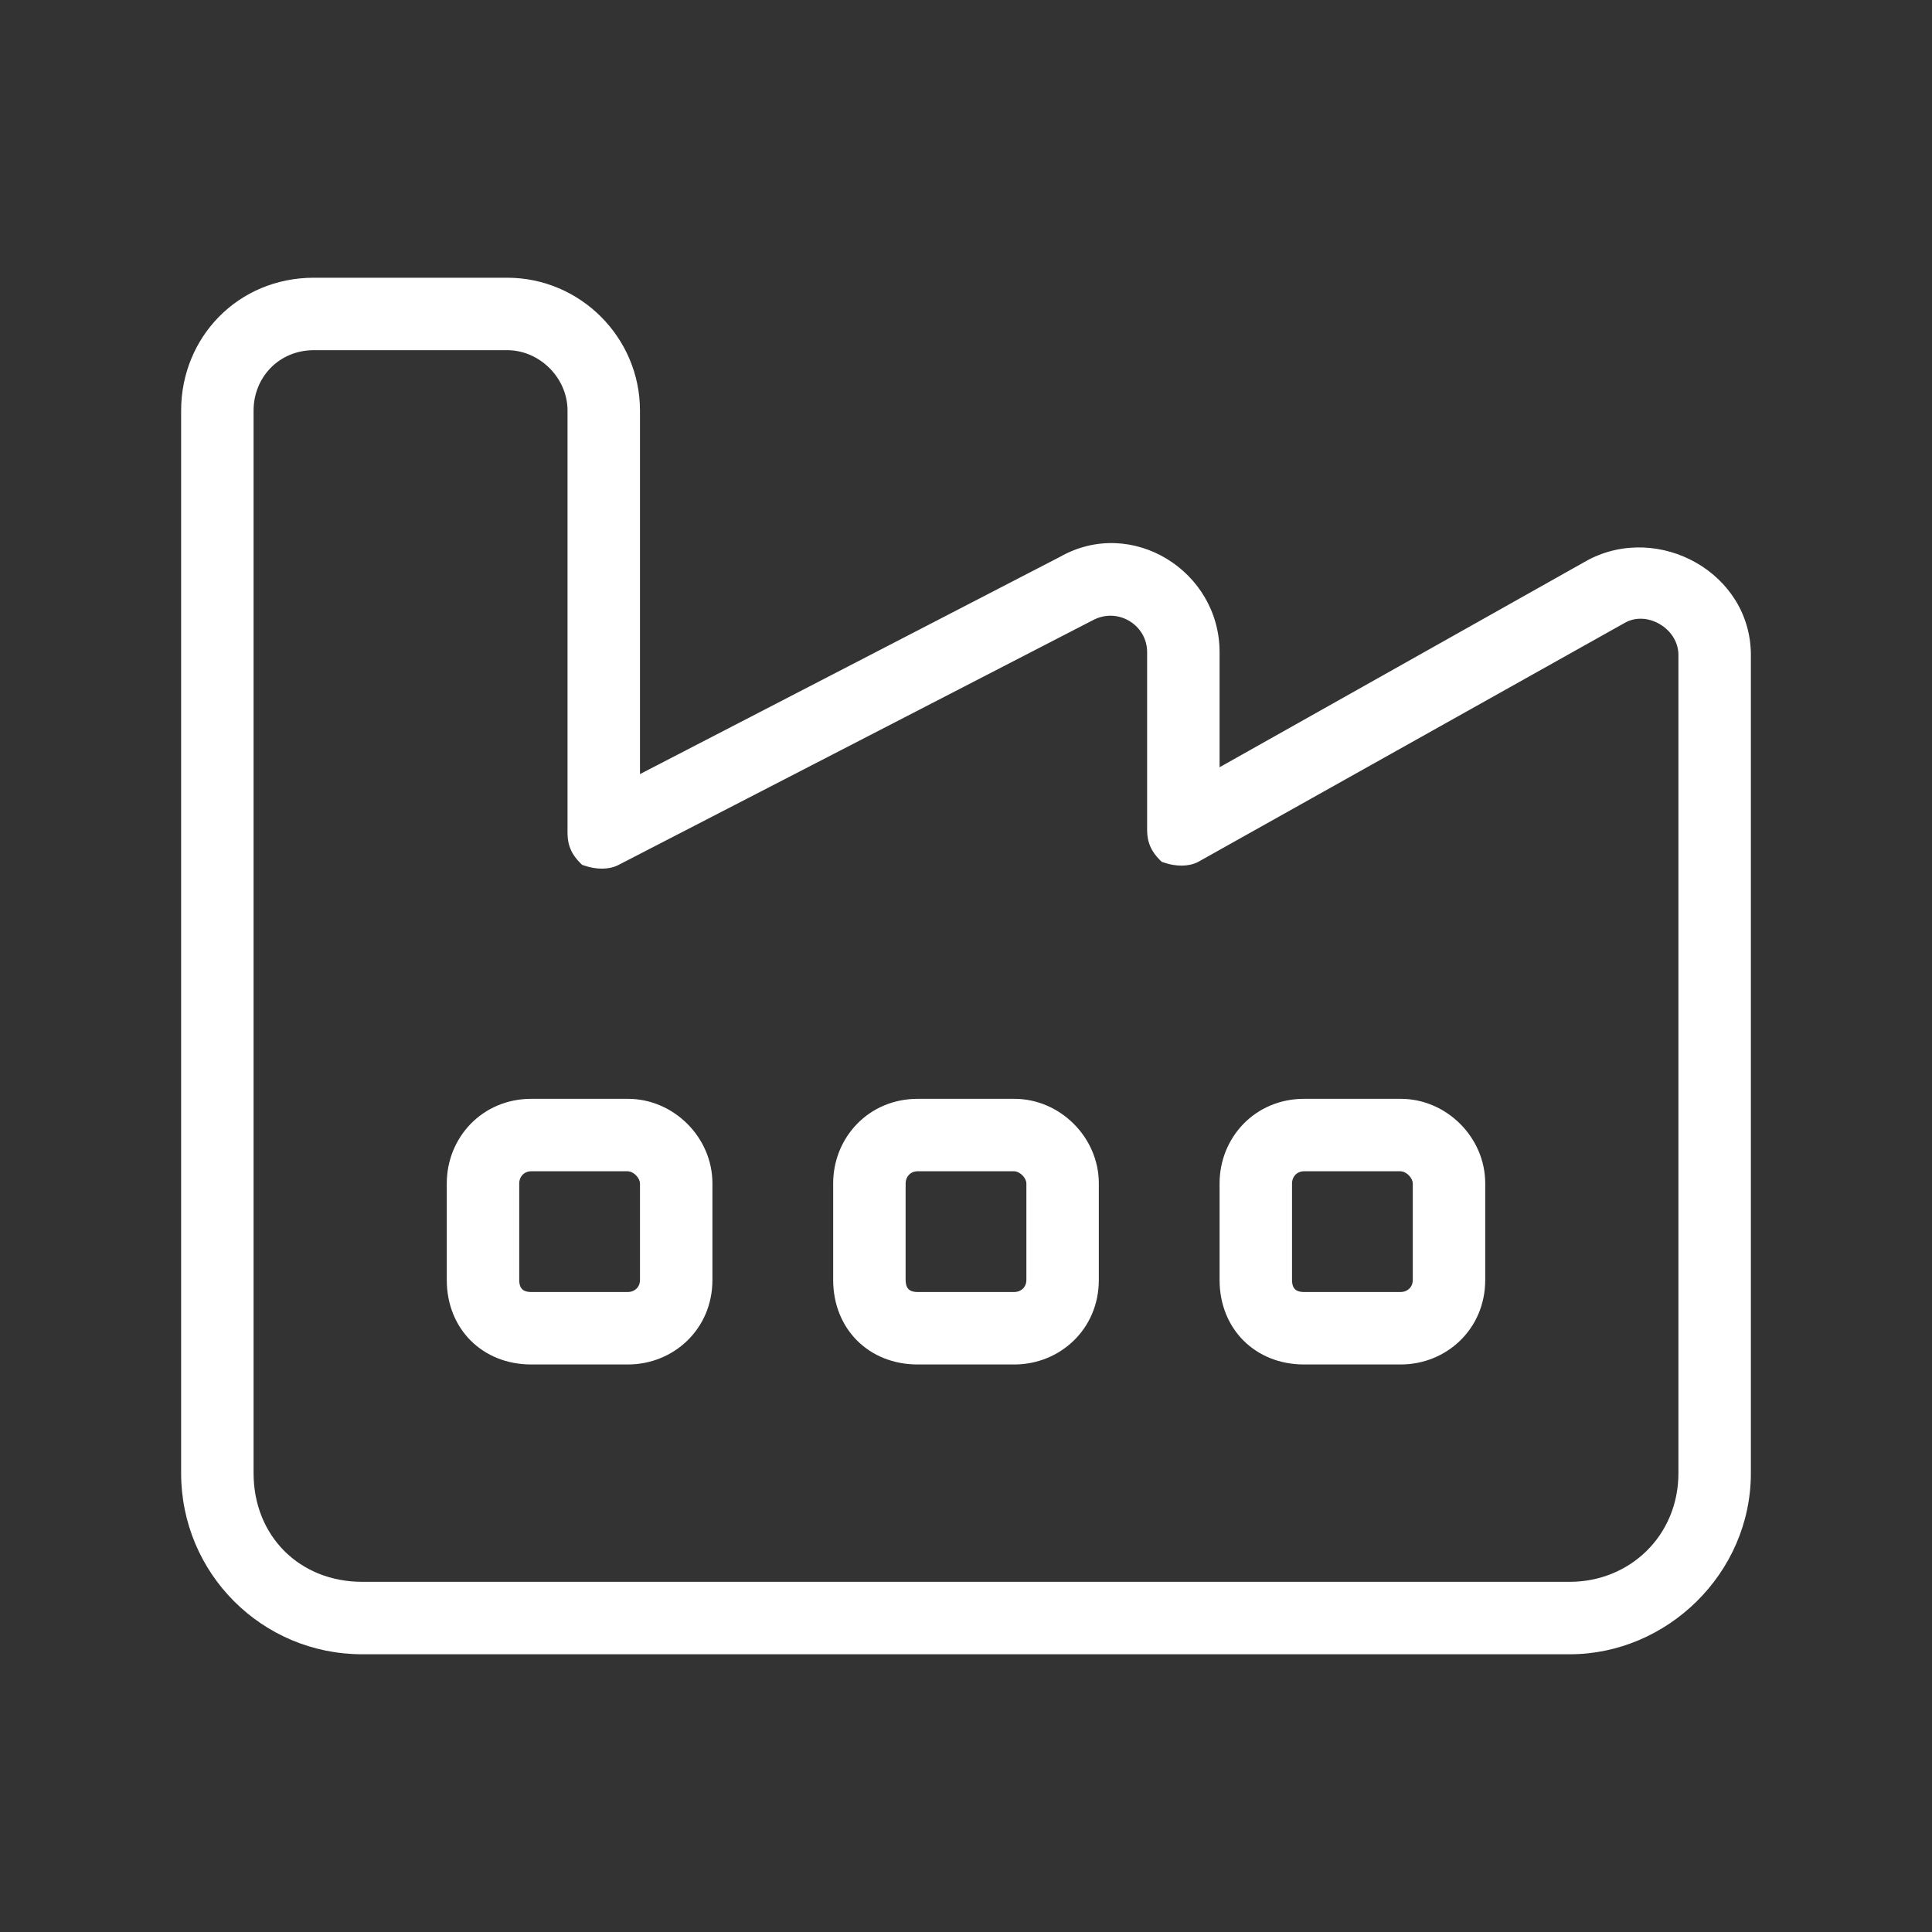 <svg width="80" height="80" viewBox="0 0 80 80" fill="none" xmlns="http://www.w3.org/2000/svg">
<rect x="0" y="0" width="80" height="80" fill="#333333" stroke="none"/>
<path d="M26 46C27.625 46 29 47.375 29 49V53C29 54.75 27.625 56 26 56H22C20.25 56 19 54.75 19 53V49C19 47.375 20.25 46 22 46H26ZM21 53C21 53.625 21.375 54 22 54H26C26.5 54 27 53.625 27 53V49C27 48.5 26.5 48 26 48H22C21.375 48 21 48.5 21 49V53ZM35 49C35 47.375 36.25 46 38 46H42C43.625 46 45 47.375 45 49V53C45 54.75 43.625 56 42 56H38C36.25 56 35 54.75 35 53V49ZM38 48C37.375 48 37 48.5 37 49V53C37 53.625 37.375 54 38 54H42C42.5 54 43 53.625 43 53V49C43 48.5 42.5 48 42 48H38ZM58 46C59.625 46 61 47.375 61 49V53C61 54.75 59.625 56 58 56H54C52.25 56 51 54.75 51 53V49C51 47.375 52.25 46 54 46H58ZM53 53C53 53.625 53.375 54 54 54H58C58.5 54 59 53.625 59 53V49C59 48.5 58.5 48 58 48H54C53.375 48 53 48.5 53 49V53ZM21 12C23.75 12 26 14.25 26 17V32.875L44.125 23.5C46.75 22 50 24 50 27V32.625L66 23.625C68.625 22.25 72 24.125 72 27.125V61C72 64.875 68.75 68 65 68H15C11.125 68 8 64.875 8 61V17C8 14.25 10.125 12 13 12H21ZM10 61C10 63.875 12.125 66 15 66H65C67.75 66 70 63.875 70 61V27.125C70 25.625 68.25 24.625 67 25.375L49.375 35.25C49.125 35.375 48.75 35.375 48.375 35.25C48.125 35 48 34.75 48 34.375V27C48 25.5 46.375 24.5 45 25.25L25.375 35.375C25.125 35.5 24.75 35.5 24.375 35.375C24.125 35.125 24 34.875 24 34.5V17C24 15.375 22.625 14 21 14H13C11.25 14 10 15.375 10 17V61Z" fill="white"/>
<path d="M26 32.875H25.5V33.697L26.23 33.319L26 32.875ZM44.125 23.5L44.355 23.944L44.364 23.939L44.373 23.934L44.125 23.5ZM50 32.625H49.5V33.48L50.245 33.061L50 32.625ZM66 23.625L65.768 23.182L65.761 23.186L65.755 23.189L66 23.625ZM67 25.375L67.244 25.811L67.251 25.808L67.257 25.804L67 25.375ZM49.375 35.25L49.599 35.697L49.609 35.692L49.619 35.686L49.375 35.25ZM48.375 35.25L48.021 35.604L48.105 35.687L48.217 35.724L48.375 35.25ZM45 25.25L45.229 25.695L45.239 25.689L45 25.25ZM25.375 35.375L25.599 35.822L25.604 35.819L25.375 35.375ZM24.375 35.375L24.021 35.729L24.105 35.812L24.217 35.849L24.375 35.375ZM26 46.5C27.349 46.5 28.5 47.651 28.5 49H29.5C29.5 47.099 27.901 45.5 26 45.5V46.5ZM28.5 49V53H29.5V49H28.5ZM28.5 53C28.5 54.46 27.363 55.5 26 55.5V56.5C27.887 56.5 29.5 55.04 29.5 53H28.5ZM26 55.5H22V56.5H26V55.5ZM22 55.5C20.526 55.5 19.5 54.474 19.5 53H18.5C18.5 55.026 19.974 56.5 22 56.5V55.5ZM19.5 53V49H18.5V53H19.5ZM19.5 49C19.5 47.637 20.54 46.5 22 46.5V45.5C19.96 45.5 18.5 47.113 18.5 49H19.5ZM22 46.5H26V45.5H22V46.5ZM20.5 53C20.5 53.413 20.626 53.802 20.912 54.088C21.198 54.374 21.587 54.5 22 54.5V53.5C21.788 53.5 21.677 53.438 21.619 53.381C21.562 53.323 21.5 53.212 21.5 53H20.5ZM22 54.5H26V53.5H22V54.5ZM26 54.5C26.734 54.5 27.5 53.941 27.5 53H26.5C26.5 53.309 26.266 53.5 26 53.5V54.5ZM27.5 53V49H26.5V53H27.5ZM27.5 49C27.5 48.587 27.299 48.217 27.041 47.959C26.783 47.701 26.413 47.5 26 47.5V48.5C26.087 48.5 26.217 48.549 26.334 48.666C26.451 48.783 26.5 48.913 26.5 49H27.5ZM26 47.5H22V48.5H26V47.5ZM22 47.5C21.059 47.5 20.5 48.266 20.5 49H21.5C21.5 48.734 21.691 48.5 22 48.5V47.5ZM20.5 49V53H21.5V49H20.5ZM35.5 49C35.5 47.637 36.54 46.5 38 46.5V45.5C35.96 45.5 34.5 47.113 34.5 49H35.5ZM38 46.5H42V45.5H38V46.5ZM42 46.5C43.349 46.5 44.5 47.651 44.5 49H45.5C45.5 47.099 43.901 45.5 42 45.5V46.5ZM44.5 49V53H45.5V49H44.5ZM44.5 53C44.5 54.46 43.363 55.5 42 55.5V56.5C43.887 56.5 45.5 55.04 45.5 53H44.5ZM42 55.5H38V56.5H42V55.5ZM38 55.5C36.526 55.5 35.5 54.474 35.5 53H34.5C34.5 55.026 35.974 56.5 38 56.5V55.5ZM35.5 53V49H34.5V53H35.5ZM38 47.5C37.059 47.5 36.5 48.266 36.5 49H37.5C37.5 48.734 37.691 48.5 38 48.5V47.5ZM36.5 49V53H37.5V49H36.5ZM36.5 53C36.5 53.413 36.626 53.802 36.912 54.088C37.198 54.374 37.587 54.5 38 54.5V53.5C37.788 53.5 37.677 53.438 37.619 53.381C37.562 53.323 37.5 53.212 37.5 53H36.5ZM38 54.5H42V53.5H38V54.5ZM42 54.5C42.734 54.5 43.5 53.941 43.5 53H42.5C42.5 53.309 42.266 53.5 42 53.5V54.5ZM43.5 53V49H42.5V53H43.5ZM43.5 49C43.5 48.587 43.299 48.217 43.041 47.959C42.783 47.701 42.413 47.5 42 47.5V48.5C42.087 48.5 42.217 48.549 42.334 48.666C42.451 48.783 42.5 48.913 42.5 49H43.5ZM42 47.5H38V48.5H42V47.5ZM58 46.5C59.349 46.5 60.5 47.651 60.5 49H61.5C61.5 47.099 59.901 45.5 58 45.5V46.5ZM60.5 49V53H61.5V49H60.5ZM60.5 53C60.5 54.46 59.363 55.5 58 55.5V56.5C59.887 56.5 61.5 55.04 61.5 53H60.5ZM58 55.5H54V56.5H58V55.5ZM54 55.5C52.526 55.5 51.5 54.474 51.5 53H50.5C50.5 55.026 51.974 56.5 54 56.5V55.5ZM51.5 53V49H50.5V53H51.5ZM51.5 49C51.5 47.637 52.54 46.5 54 46.5V45.5C51.96 45.5 50.5 47.113 50.5 49H51.5ZM54 46.5H58V45.5H54V46.5ZM52.5 53C52.5 53.413 52.626 53.802 52.912 54.088C53.198 54.374 53.587 54.5 54 54.5V53.5C53.788 53.5 53.677 53.438 53.619 53.381C53.562 53.323 53.5 53.212 53.5 53H52.5ZM54 54.5H58V53.5H54V54.5ZM58 54.5C58.734 54.5 59.5 53.941 59.5 53H58.5C58.5 53.309 58.266 53.5 58 53.5V54.5ZM59.5 53V49H58.5V53H59.5ZM59.5 49C59.5 48.587 59.299 48.217 59.041 47.959C58.783 47.701 58.413 47.5 58 47.5V48.5C58.087 48.5 58.217 48.549 58.334 48.666C58.451 48.783 58.5 48.913 58.5 49H59.5ZM58 47.5H54V48.5H58V47.5ZM54 47.5C53.059 47.5 52.5 48.266 52.5 49H53.5C53.5 48.734 53.691 48.5 54 48.5V47.5ZM52.5 49V53H53.5V49H52.5ZM21 12.5C23.474 12.5 25.5 14.526 25.5 17H26.5C26.5 13.974 24.026 11.5 21 11.5V12.5ZM25.5 17V32.875H26.5V17H25.5ZM26.23 33.319L44.355 23.944L43.895 23.056L25.77 32.431L26.23 33.319ZM44.373 23.934C46.646 22.636 49.5 24.362 49.5 27H50.5C50.5 23.638 46.854 21.364 43.877 23.066L44.373 23.934ZM49.5 27V32.625H50.5V27H49.5ZM50.245 33.061L66.245 24.061L65.755 23.189L49.755 32.189L50.245 33.061ZM66.232 24.068C68.551 22.853 71.5 24.531 71.5 27.125H72.5C72.5 23.719 68.699 21.647 65.768 23.182L66.232 24.068ZM71.5 27.125V61H72.5V27.125H71.5ZM71.5 61C71.5 64.593 68.48 67.5 65 67.5V68.5C69.02 68.5 72.5 65.157 72.5 61H71.5ZM65 67.5H15V68.5H65V67.5ZM15 67.5C11.401 67.5 8.5 64.599 8.5 61H7.5C7.5 65.151 10.849 68.5 15 68.5V67.5ZM8.5 61V17H7.5V61H8.5ZM8.5 17C8.5 14.518 10.409 12.5 13 12.5V11.5C9.841 11.5 7.5 13.982 7.5 17H8.5ZM13 12.5H21V11.5H13V12.5ZM9.5 61C9.5 64.151 11.849 66.5 15 66.5V65.5C12.401 65.5 10.5 63.599 10.5 61H9.5ZM15 66.5H65V65.5H15V66.5ZM65 66.5C68.018 66.5 70.5 64.159 70.5 61H69.5C69.5 63.591 67.482 65.5 65 65.5V66.5ZM70.5 61V27.125H69.5V61H70.5ZM70.5 27.125C70.5 26.169 69.942 25.392 69.219 24.974C68.498 24.556 67.551 24.462 66.743 24.946L67.257 25.804C67.699 25.538 68.252 25.569 68.718 25.839C69.183 26.108 69.5 26.581 69.5 27.125H70.5ZM66.756 24.939L49.131 34.814L49.619 35.686L67.244 25.811L66.756 24.939ZM49.151 34.803C49.062 34.848 48.835 34.876 48.533 34.776L48.217 35.724C48.665 35.874 49.188 35.902 49.599 35.697L49.151 34.803ZM48.729 34.896C48.633 34.801 48.581 34.725 48.551 34.656C48.521 34.589 48.5 34.504 48.5 34.375H47.5C47.5 34.621 47.542 34.848 47.637 35.062C47.731 35.275 47.867 35.449 48.021 35.604L48.729 34.896ZM48.5 34.375V27H47.5V34.375H48.5ZM48.5 27C48.5 25.121 46.47 23.879 44.761 24.811L45.239 25.689C46.28 25.121 47.5 25.879 47.5 27H48.5ZM44.771 24.806L25.146 34.931L25.604 35.819L45.229 25.694L44.771 24.806ZM25.151 34.928C25.062 34.973 24.835 35.001 24.533 34.901L24.217 35.849C24.665 35.999 25.188 36.027 25.599 35.822L25.151 34.928ZM24.729 35.021C24.633 34.926 24.581 34.85 24.551 34.781C24.521 34.714 24.5 34.629 24.5 34.5H23.5C23.5 34.746 23.542 34.973 23.637 35.187C23.731 35.4 23.867 35.574 24.021 35.729L24.729 35.021ZM24.5 34.5V17H23.5V34.5H24.5ZM24.5 17C24.5 15.099 22.901 13.5 21 13.5V14.5C22.349 14.5 23.5 15.651 23.5 17H24.5ZM21 13.5H13V14.5H21V13.5ZM13 13.5C10.96 13.5 9.5 15.113 9.5 17H10.5C10.5 15.637 11.54 14.5 13 14.5V13.5ZM9.5 17V61H10.5V17H9.5Z" fill="white"/>
</svg>
